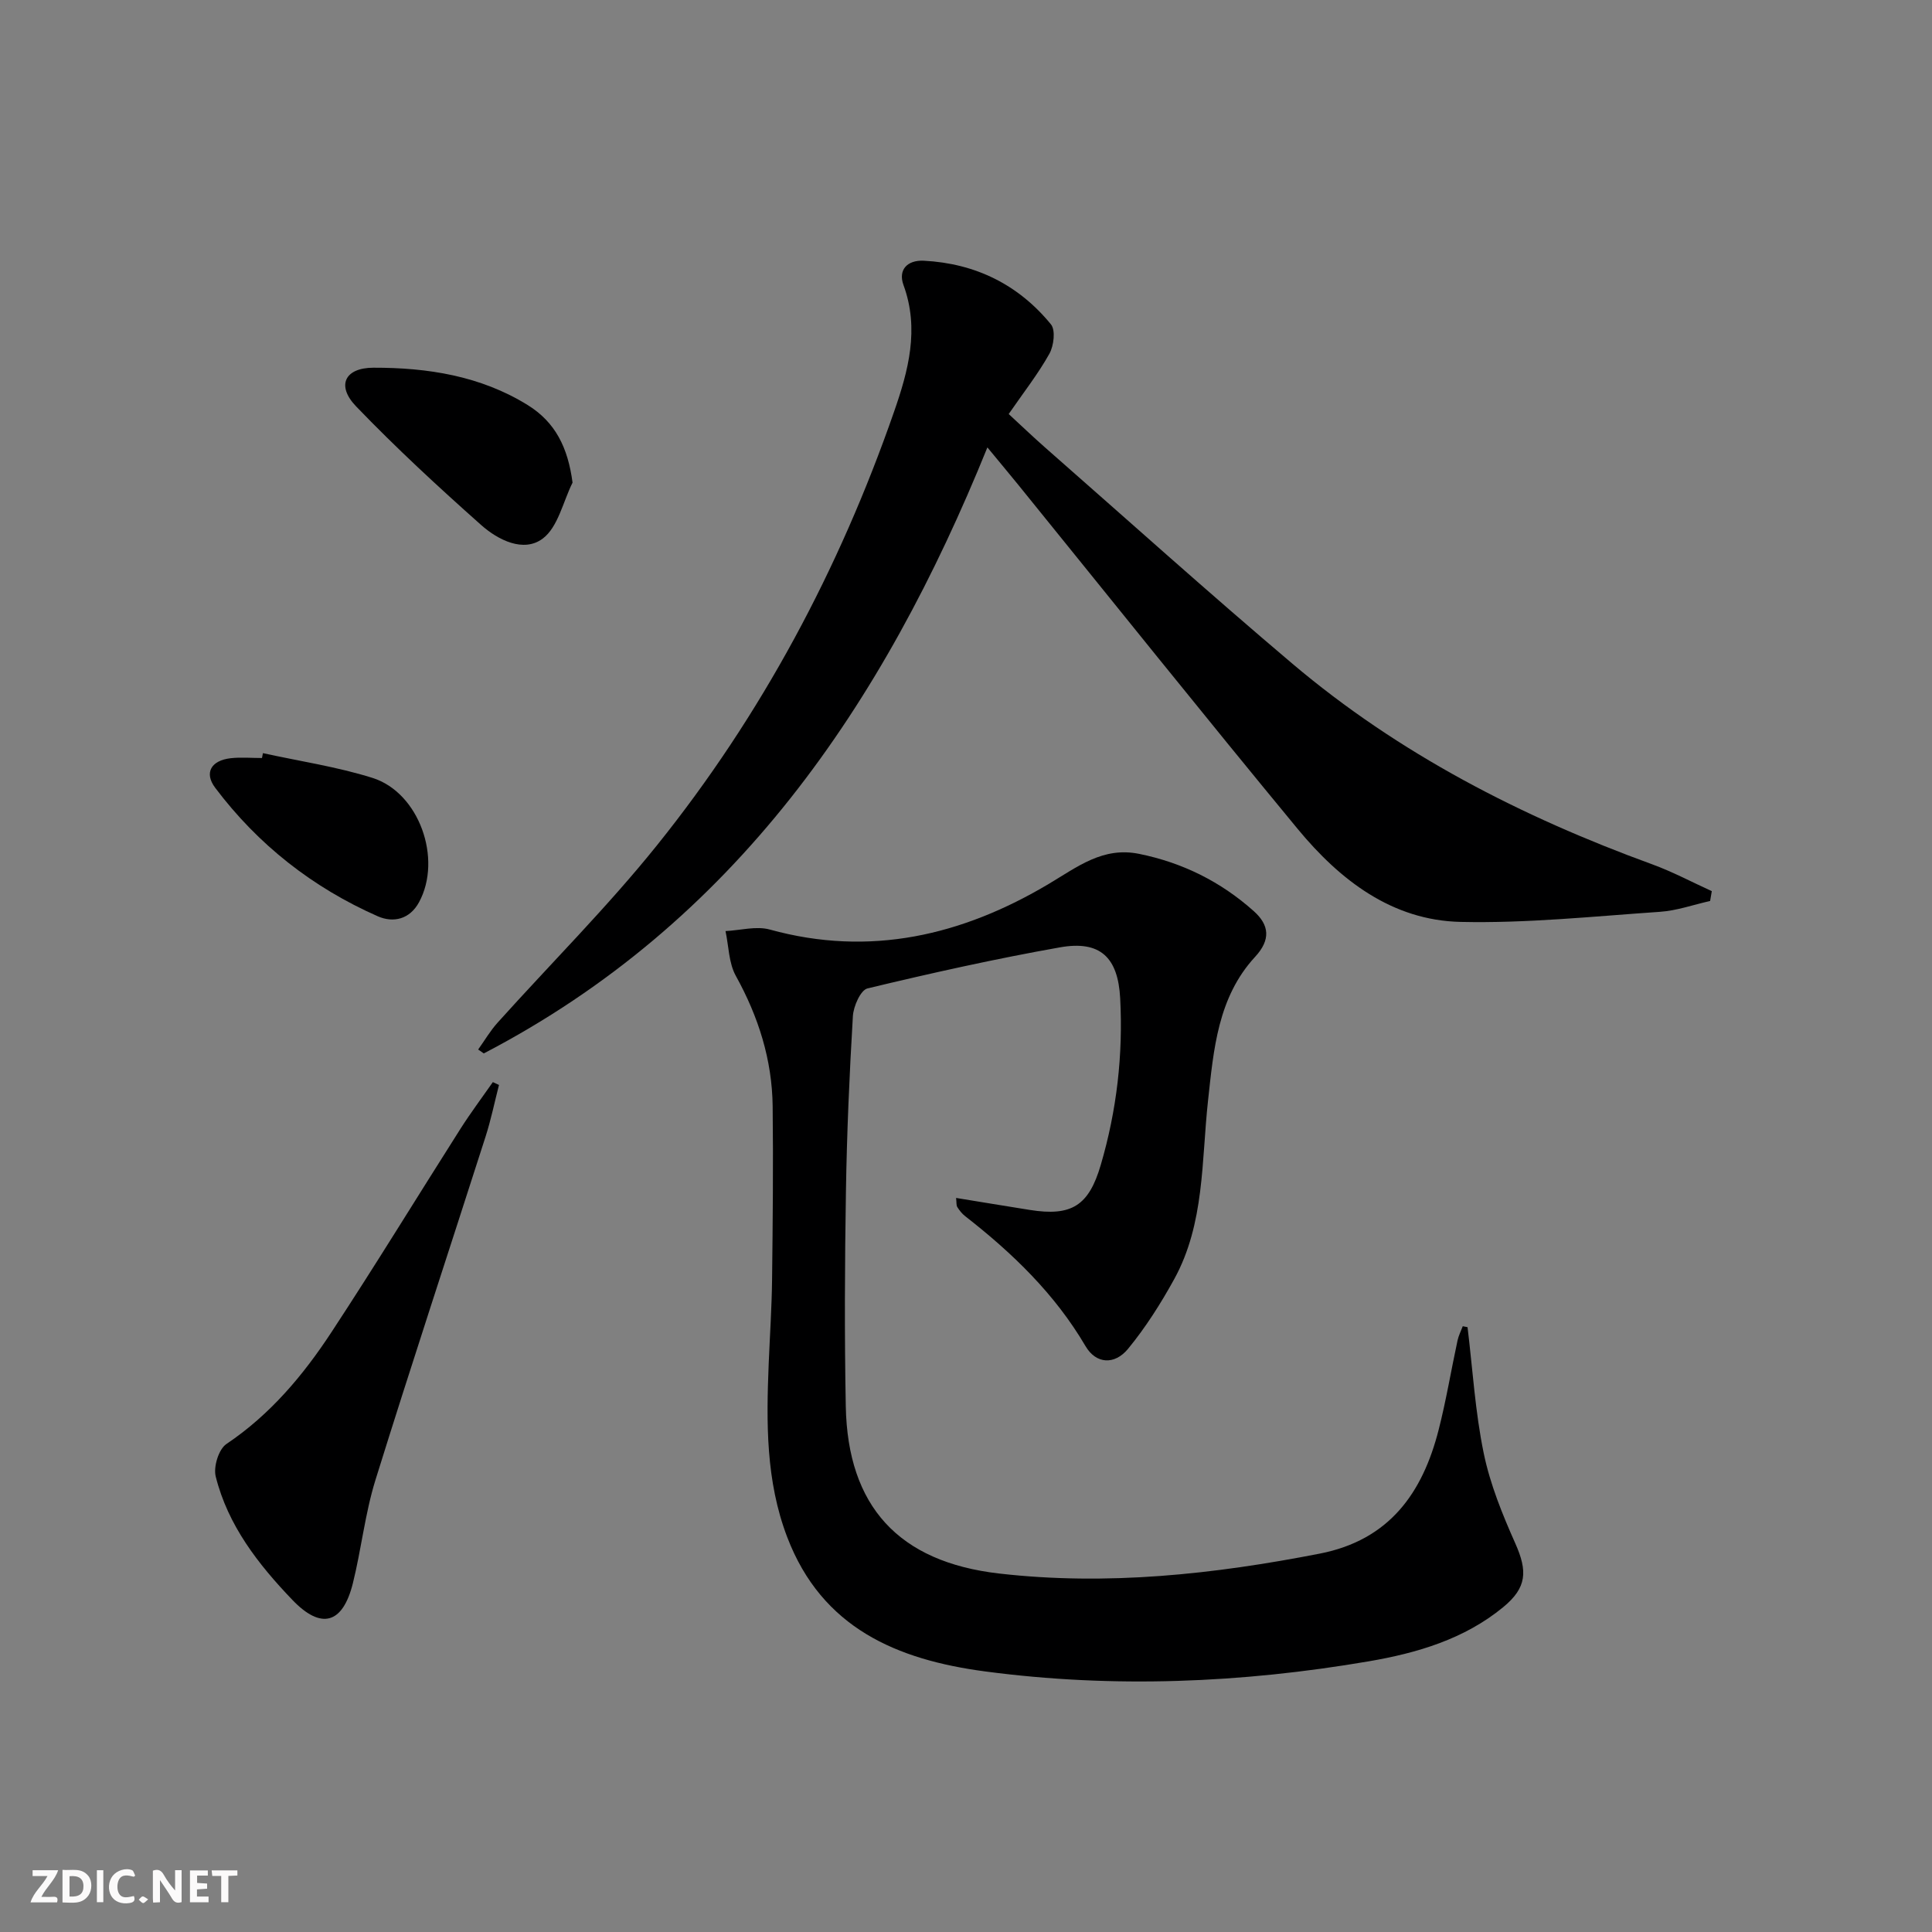 <svg enable-background="new 0 0 400 400" viewBox="0 0 400 400" xmlns="http://www.w3.org/2000/svg"><rect x="0" y="0" width="400" height="400" fill="#808080" stroke="none"/><g fill="#fbfafa"><path d="m37.59 393.81c-.92.31-1.52.05-2-.78-.7-1.2-1.52-2.34-2.47-3.78v4.59c-.55.03-.95.05-1.41.07-.03-.37-.06-.64-.06-.91 0-1.91 0-3.81 0-5.7 1.13-.41 1.77-.03 2.29.91.62 1.11 1.38 2.14 2.31 3.19v-4.2h1.35v6.61z"/><path d="m12.94 393.88v-6.75c1.9.19 3.93-.54 5.37 1.29.8 1.01.78 2.88.03 3.97-1.37 1.97-3.4 1.51-5.4 1.49m1.45-1.22c2.04.12 2.92-.58 2.89-2.21-.03-1.51-.98-2.19-2.89-2z"/><path d="m11.81 393.87h-5.49c.68-2.18 2.47-3.48 3.51-5.45h-3.08v-1.21h5.29c-.71 2.13-2.44 3.48-3.47 5.51.86 0 1.63.04 2.39-.01.79-.05 1.14.21.85 1.16"/><path d="m39.33 393.86v-6.61h3.7v1.07h-2.22v1.52c.68.04 1.34.09 2.07.13v1.07c-.72.05-1.38.09-2.1.14v1.48h2.4v1.19h-3.85z"/><path d="m27.71 388.56c-1.15-.3-2.46-.61-3.1.64-.37.73-.41 1.93-.06 2.67.63 1.35 1.99.93 3.17.68.35.94-.01 1.32-.93 1.46-1.62.25-3.05-.27-3.76-1.48-.73-1.25-.6-3.03.31-4.17.88-1.11 2.71-1.7 4-1.16.32.13.44.74.65 1.12-.1.08-.19.16-.28.24"/><path d="m49.15 387.24v1.07c-.59.02-1.17.05-1.87.08v5.44h-1.48v-5.44h-1.85c-.05-.4-.08-.73-.13-1.15z"/><path d="m20.06 387.21h1.33v6.62h-1.33z"/><path d="m30.68 393.25c-.49.38-.8.79-1.05.76-.32-.05-.6-.45-.9-.7.26-.24.51-.64.8-.67.29-.04.62.3 1.15.61"/></g><path d="m303.84 274.78c1.06 8.71 1.58 17.54 3.35 26.1 1.32 6.41 3.86 12.65 6.54 18.67 2.55 5.73 2.42 9.13-2.49 13.18-8.07 6.65-17.88 9.52-27.86 11.23-26.35 4.5-52.86 5.61-79.43 2.09-18.21-2.42-33.76-8.95-40.96-27.79-4.46-11.66-4.33-23.75-3.84-35.91.24-5.81.63-11.62.7-17.44.14-11.95.26-23.91.12-35.86-.11-9.64-2.94-18.54-7.62-27-1.48-2.67-1.47-6.16-2.14-9.28 3.06-.15 6.35-1.09 9.16-.32 20.77 5.74 39.88 1.2 57.77-9.45 5.95-3.54 11.21-7.73 18.68-6.22 9.01 1.82 16.97 5.78 23.79 11.89 3.19 2.86 3.52 5.89.24 9.44-7.72 8.36-8.58 19.17-9.74 29.76-1.37 12.51-.68 25.44-6.99 36.94-2.78 5.05-5.92 10.01-9.57 14.45-2.79 3.39-6.63 3.15-8.8-.55-6.37-10.85-15.16-19.3-24.93-26.92-.64-.5-1.18-1.18-1.62-1.88-.23-.37-.14-.94-.25-1.89 5.21.85 10.22 1.68 15.24 2.48 8.65 1.38 12.23-.84 14.71-9.31 3.31-11.27 4.64-22.79 4.02-34.52-.45-8.47-4.14-12.01-12.47-10.53-13.37 2.37-26.64 5.33-39.84 8.5-1.43.34-2.91 3.7-3.03 5.74-.72 12.12-1.25 24.25-1.44 36.39-.24 14.79-.31 29.59-.03 44.38.39 20.72 10.95 32.24 31.74 34.63 22.34 2.56 44.42.17 66.39-4.12 14.38-2.81 21.28-12.52 24.62-25.65 1.56-6.1 2.58-12.33 3.91-18.49.22-1.01.71-1.96 1.08-2.94.29.05.64.12.99.2z" fill="#000001"/><path d="m354.06 186.54c-3.45.77-6.88 2-10.37 2.24-13.76.94-27.56 2.4-41.31 2.09-14.2-.32-24.97-8.68-33.67-19.2-19.5-23.61-38.63-47.53-57.92-71.33-1.87-2.3-3.78-4.58-6.36-7.71-21.63 53.44-52.35 98.44-104.27 125.47-.39-.27-.77-.54-1.16-.81 1.34-1.87 2.51-3.89 4.04-5.58 11.01-12.25 22.73-23.93 33.02-36.75 21.62-26.93 37.7-57.09 49.04-89.7 2.95-8.47 5.3-17.11 1.96-26.24-1.16-3.17.8-5.21 4.2-5.04 10.67.55 19.59 4.93 26.33 13.18.98 1.2.59 4.43-.32 6.07-2.34 4.19-5.35 8.02-8.43 12.49 2.55 2.35 5.01 4.71 7.57 6.96 17.01 14.93 33.85 30.08 51.13 44.7 22.09 18.7 47.47 31.71 74.56 41.58 4.22 1.54 8.21 3.68 12.31 5.54-.11.69-.23 1.36-.35 2.04z" fill="#000001"/><path d="m103.31 224.63c-.92 3.58-1.66 7.22-2.79 10.73-7.59 23.7-15.41 47.33-22.8 71.1-2.15 6.94-2.91 14.3-4.67 21.37-2.1 8.39-6.55 9.65-12.52 3.41-7.06-7.37-13.35-15.42-15.87-25.56-.5-2 .62-5.64 2.21-6.71 9.07-6.09 15.89-14.22 21.75-23.15 9.13-13.9 17.8-28.1 26.73-42.14 2.1-3.3 4.45-6.43 6.69-9.64.42.19.85.39 1.27.59z" fill="#000001"/><path d="m118.54 99.92c-1.98 3.98-3.01 9.23-6.19 11.6-3.95 2.95-9.24.28-12.73-2.82-8.89-7.9-17.65-15.99-25.89-24.56-4.13-4.29-2.38-8 3.59-8.01 11.2-.02 22.16 1.68 31.93 7.73 5.74 3.56 8.33 8.8 9.29 16.06z" fill="#000001"/><path d="m54.44 155.93c7.58 1.67 15.32 2.81 22.69 5.13 9.65 3.05 14.48 16.74 9.64 25.71-1.93 3.58-5.35 4.35-8.57 2.93-13.47-5.94-24.78-14.82-33.64-26.59-2.35-3.12-.84-5.67 3.2-6.13 2.13-.24 4.32-.04 6.48-.04.07-.34.14-.68.2-1.01z" fill="#000001"/></svg>